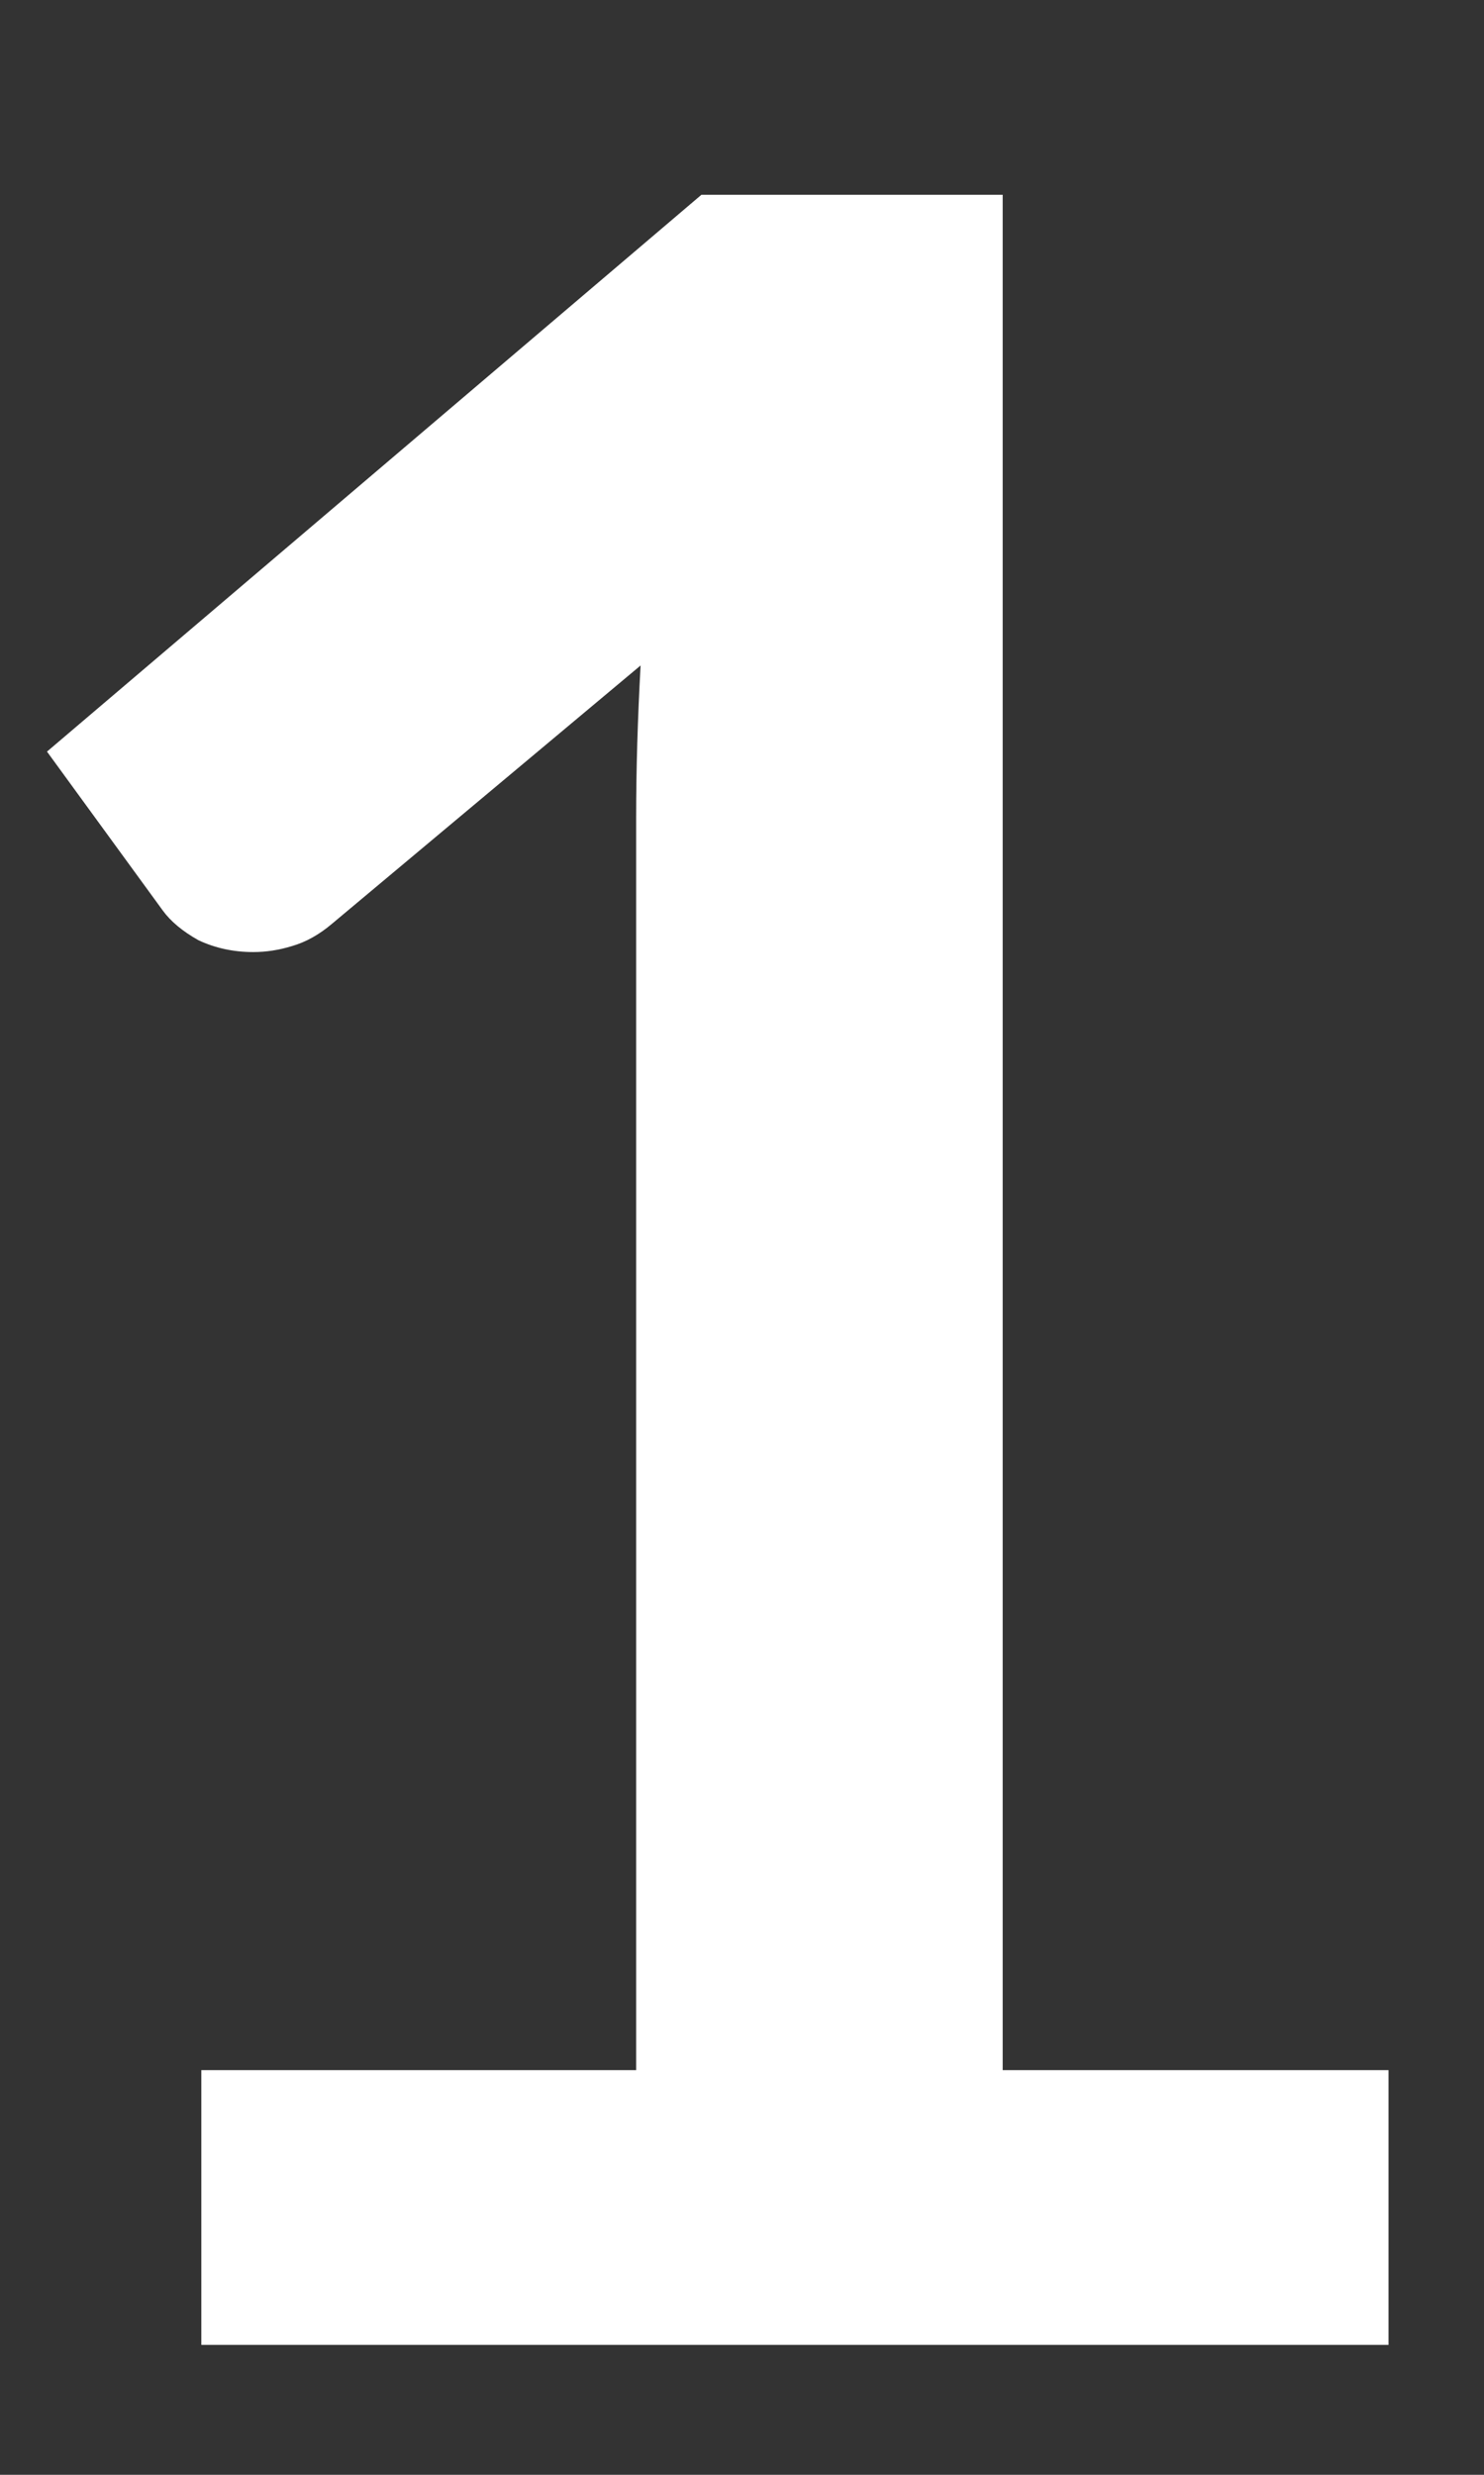 <svg width="6" height="10" viewBox="0 0 6 10" fill="none" xmlns="http://www.w3.org/2000/svg">
<rect x="0" y="0" width="6" height="10" fill="#333333" stroke="none"/>
<path id="1" d="M0.814 8.365H2.572V3.307C2.572 3.111 2.578 2.905 2.59 2.689L1.342 3.733C1.29 3.777 1.236 3.807 1.18 3.823C1.128 3.839 1.076 3.847 1.024 3.847C0.944 3.847 0.87 3.831 0.802 3.799C0.738 3.763 0.69 3.723 0.658 3.679L0.19 3.037L2.836 0.787H4.054V8.365H5.614V9.475H0.814V8.365Z" fill="white"/>
</svg>
